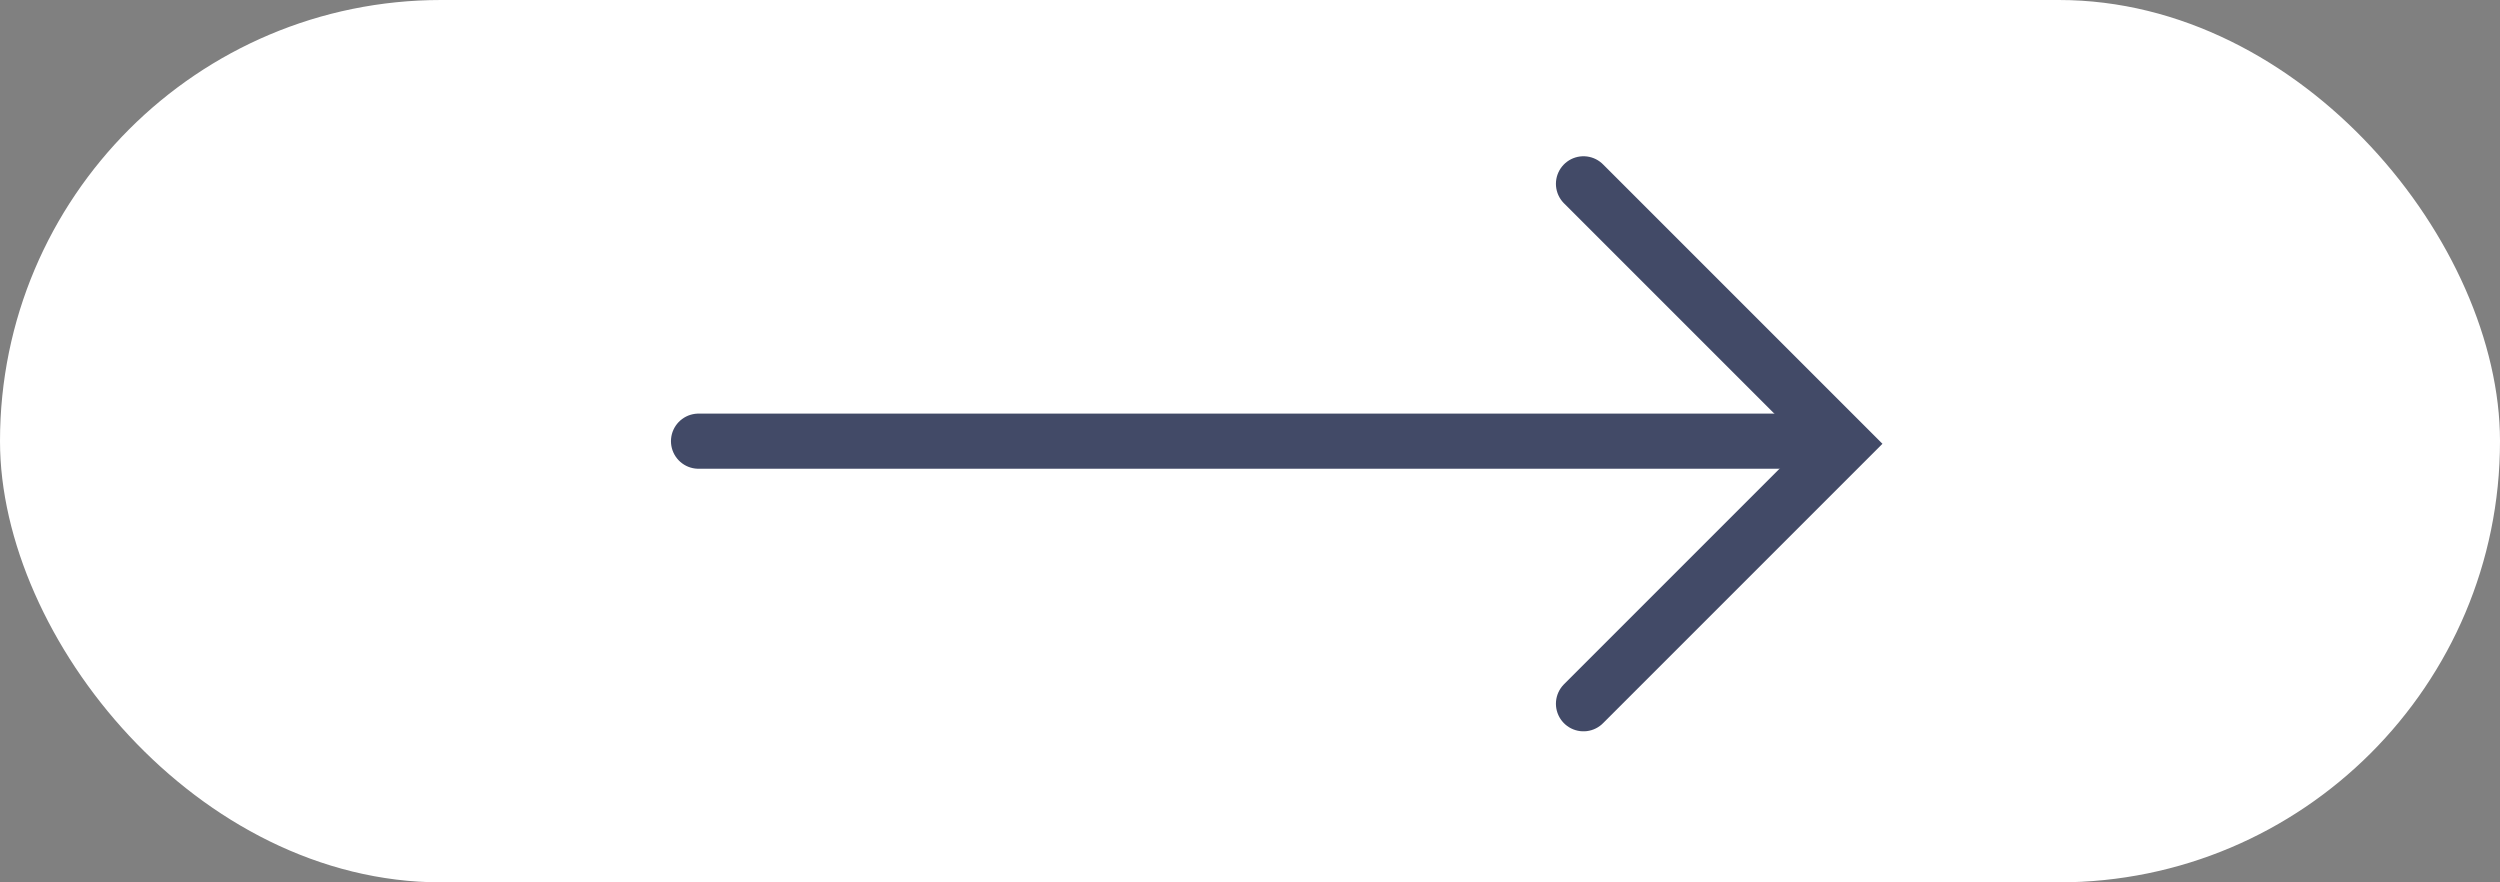 <?xml version="1.0" encoding="UTF-8"?> <svg xmlns="http://www.w3.org/2000/svg" width="68" height="24" viewBox="0 0 68 24" fill="none"><rect x="0" y="0" width="68" height="24" fill="#808080" stroke="none"/><rect width="68" height="24" rx="12" fill="white"></rect><path d="M19 12H49" stroke="#424A67" stroke-width="1.5" stroke-linecap="round"></path><path d="M43.071 5L50.142 12.071L43.071 19.142" stroke="#424A67" stroke-width="1.5" stroke-linecap="round"></path></svg> 